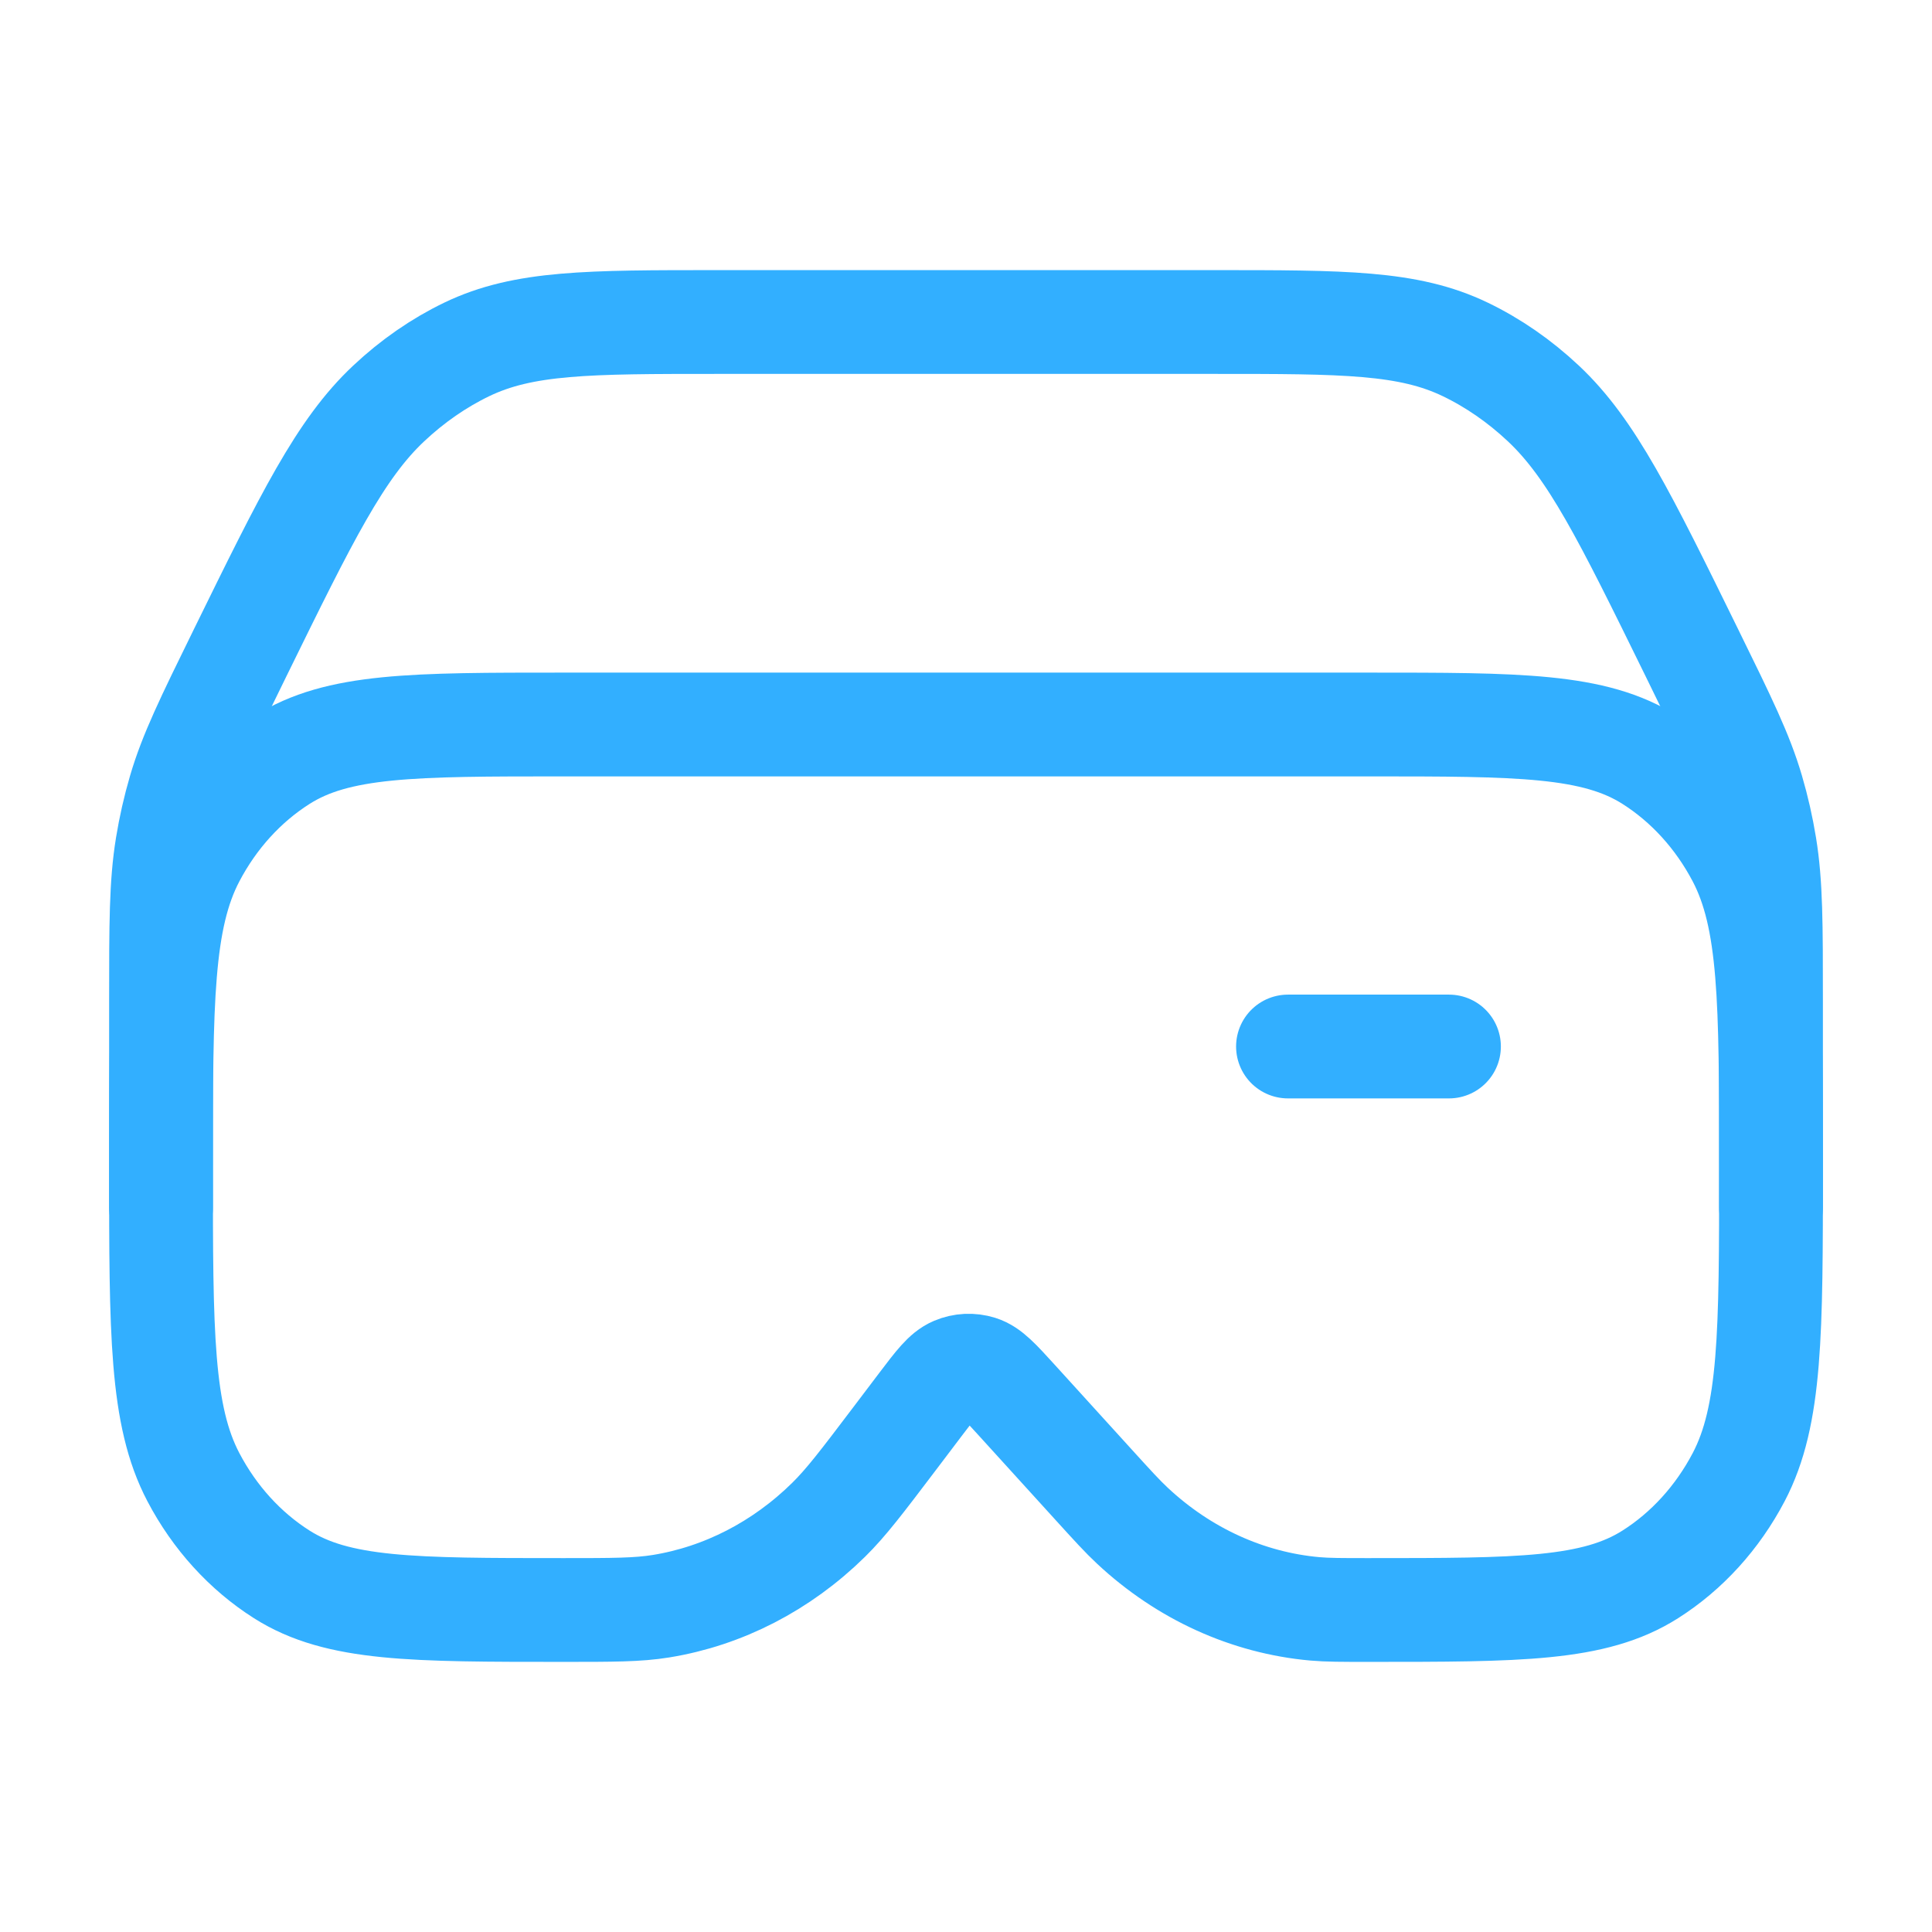 <?xml version="1.0" encoding="UTF-8"?>
<svg xmlns="http://www.w3.org/2000/svg" width="64" height="64" viewBox="0 0 64 64" fill="none">
  <path d="M45.334 24H18.667C13.683 24 11.19 24 9.334 25.179C8.118 25.951 7.108 27.062 6.406 28.4C5.334 30.442 5.334 33.184 5.334 38.667C5.334 44.15 5.334 46.891 6.406 48.933C7.108 50.271 8.118 51.382 9.334 52.154C11.19 53.333 13.683 53.333 18.667 53.333C20.303 53.333 21.121 53.333 21.895 53.208C23.96 52.873 25.891 51.878 27.448 50.347C28.031 49.773 28.555 49.082 29.602 47.7L30.493 46.523C31.023 45.824 31.288 45.474 31.612 45.337C31.881 45.223 32.176 45.209 32.454 45.295C32.788 45.399 33.08 45.721 33.666 46.365L36.229 49.185C36.865 49.885 37.183 50.234 37.514 50.543C39.216 52.133 41.328 53.095 43.552 53.295C43.985 53.333 44.434 53.333 45.334 53.333C50.319 53.333 52.811 53.333 54.667 52.154C55.884 51.382 56.893 50.271 57.596 48.933C58.667 46.891 58.667 44.15 58.667 38.667C58.667 33.184 58.667 30.442 57.596 28.4C56.893 27.062 55.884 25.951 54.667 25.179C52.811 24 50.319 24 45.334 24Z" stroke="#32AFFF" stroke-width="3.438" stroke-linecap="round"></path>
  <path d="M42.666 34.667H47.999" stroke="#32AFFF" stroke-width="3.438" stroke-linecap="round"></path>
  <path d="M58.667 40V33.206C58.667 30.593 58.667 29.286 58.461 28.023C58.359 27.398 58.22 26.784 58.044 26.184C57.689 24.971 57.139 23.851 56.039 21.61C53.834 17.118 52.732 14.872 51.125 13.364C50.336 12.623 49.465 12.021 48.54 11.575C46.654 10.667 44.512 10.667 40.226 10.667H23.775C19.49 10.667 17.347 10.667 15.461 11.575C14.536 12.021 13.666 12.623 12.877 13.364C11.269 14.872 10.167 17.118 7.962 21.61C6.862 23.851 6.312 24.971 5.957 26.184C5.781 26.784 5.642 27.398 5.54 28.023C5.334 29.286 5.334 30.593 5.334 33.206V40" stroke="#32AFFF" stroke-width="3.438" stroke-linecap="round"></path>
</svg>
